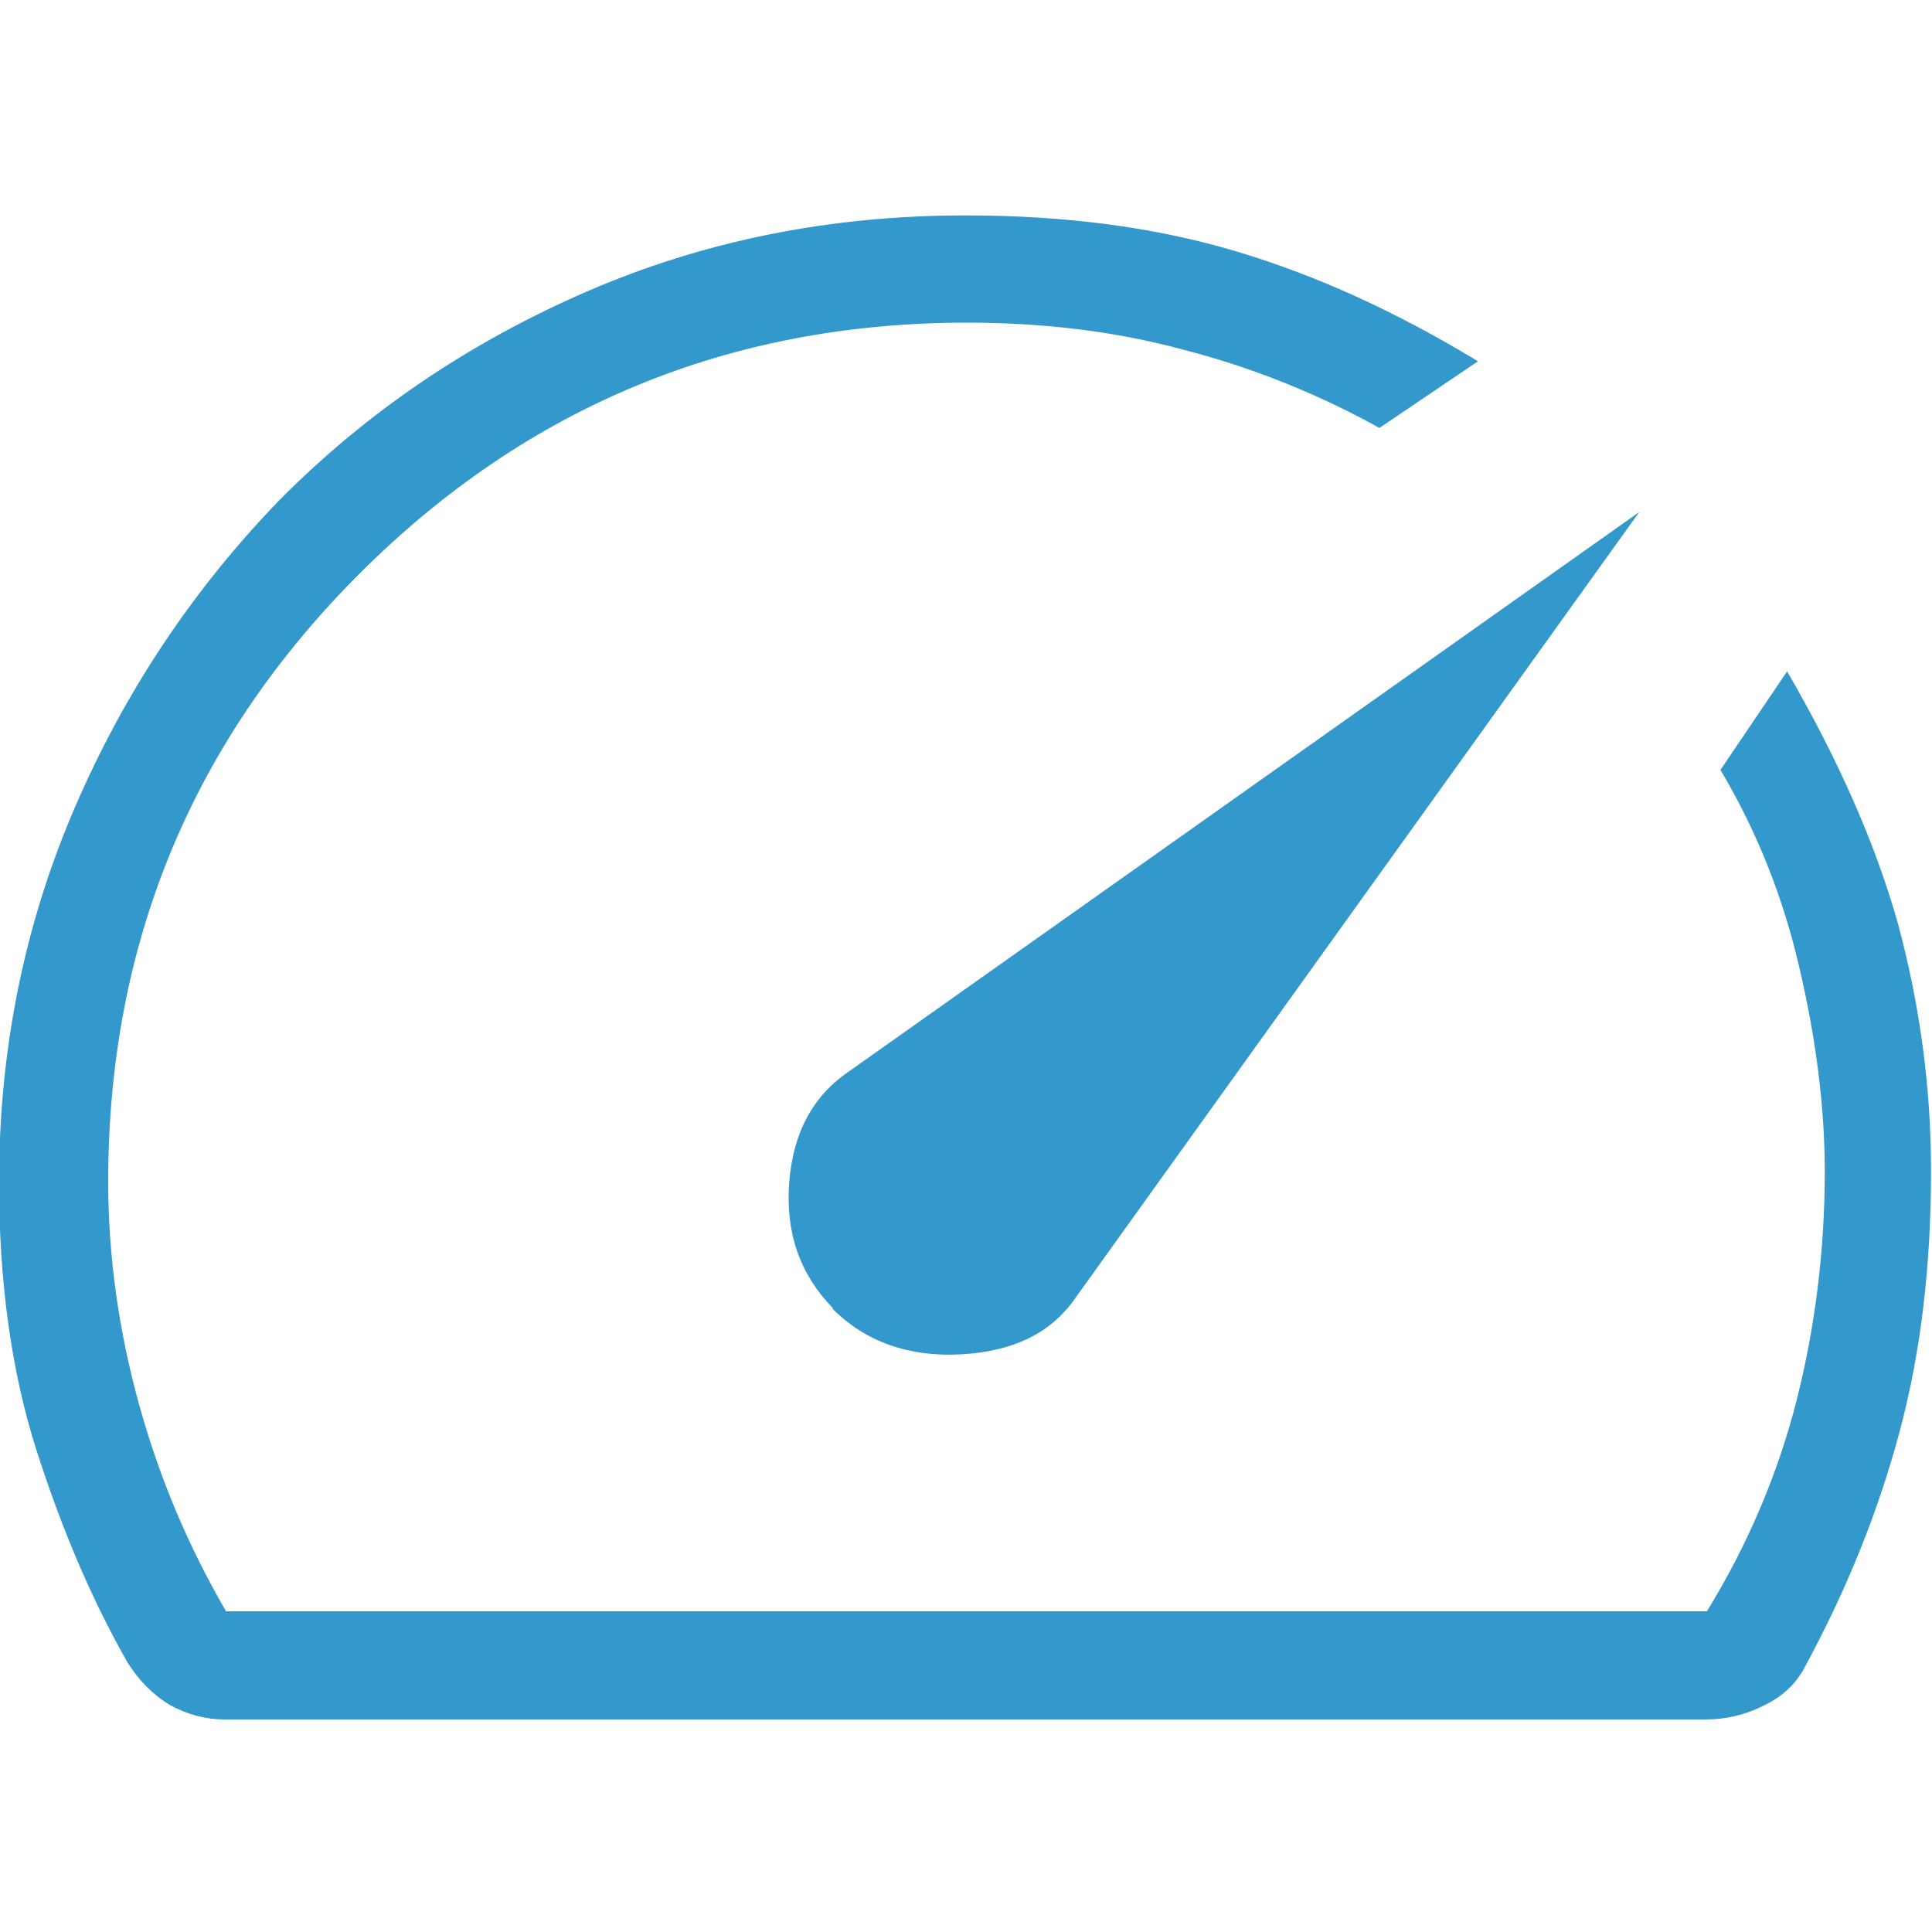 <?xml version="1.0" encoding="UTF-8"?>
<svg id="Layer_1" data-name="Layer 1" xmlns="http://www.w3.org/2000/svg" viewBox="0 0 20 20">
  <defs>
    <style>
      .cls-1 {
        fill: #3398cc;
      }
    </style>
  </defs>
  <path class="cls-1" d="m8.62,13.55c.34.34.79.5,1.33.47.54-.03.93-.22,1.18-.58l5.84-8.14-8.18,5.79c-.37.25-.58.63-.62,1.15-.04.52.11.95.45,1.3Zm1.38-11.32c1.02,0,1.95.12,2.79.37.84.25,1.67.63,2.51,1.14l-1.02.69c-.65-.36-1.33-.63-2.03-.81-.7-.19-1.45-.28-2.24-.28-2.46,0-4.56.87-6.29,2.6-1.73,1.73-2.6,3.83-2.6,6.29,0,.78.11,1.55.32,2.31s.51,1.47.9,2.14h15.33c.43-.7.74-1.44.93-2.19s.29-1.55.29-2.36c0-.67-.09-1.37-.26-2.1-.17-.74-.44-1.42-.82-2.06l.69-1.02c.54.93.92,1.8,1.15,2.62.22.82.34,1.67.34,2.55,0,.96-.1,1.85-.32,2.68-.22.83-.55,1.66-1.01,2.5-.09.15-.22.27-.41.36-.18.09-.38.14-.6.14H2.33c-.2,0-.39-.05-.57-.15-.17-.1-.32-.25-.44-.44-.37-.65-.68-1.38-.94-2.19-.26-.81-.39-1.74-.39-2.78,0-1.37.26-2.66.78-3.87.52-1.21,1.23-2.27,2.12-3.19.9-.91,1.96-1.63,3.18-2.16,1.22-.53,2.53-.79,3.92-.79Z"/>
</svg>